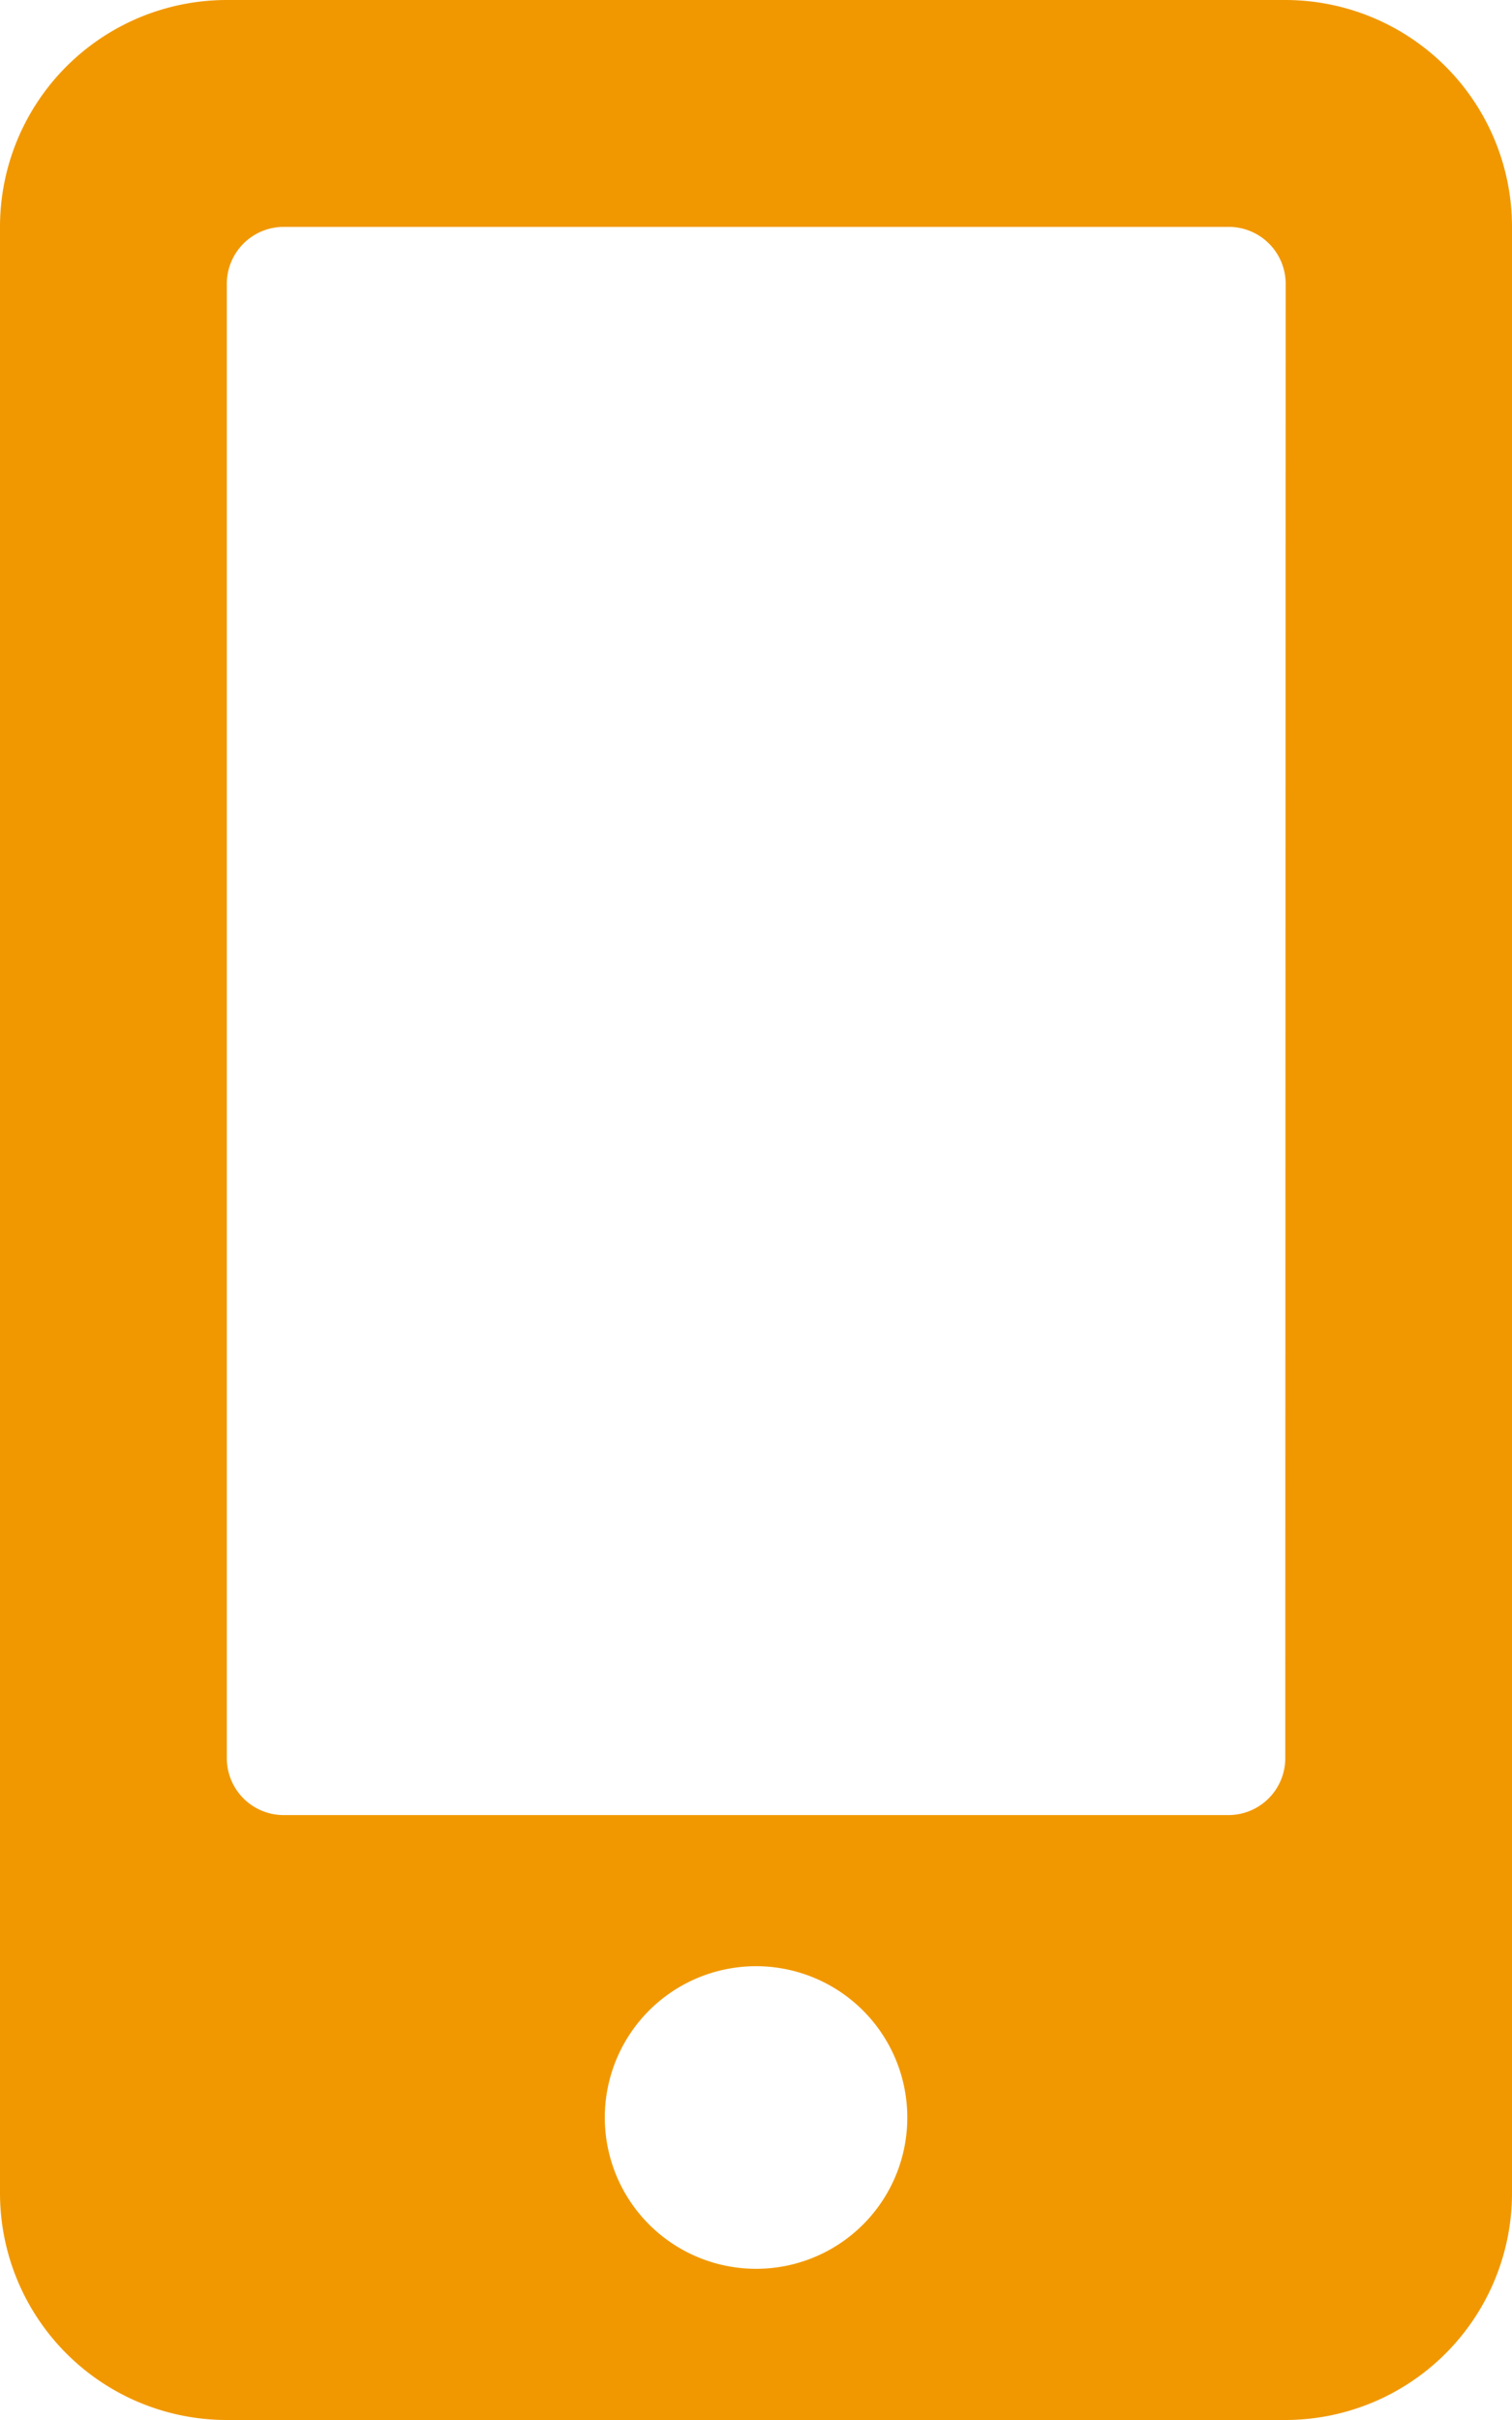 <svg xmlns="http://www.w3.org/2000/svg" width="15.625" height="25" viewBox="0 0 15.625 25">
  <path id="mobile-alt-solid" d="M13.281,0H2.344A2.344,2.344,0,0,0,0,2.344V22.656A2.344,2.344,0,0,0,2.344,25H13.281a2.344,2.344,0,0,0,2.344-2.344V2.344A2.344,2.344,0,0,0,13.281,0ZM7.813,23.438a1.563,1.563,0,1,1,1.563-1.562A1.561,1.561,0,0,1,7.813,23.438Zm5.469-5.273a.588.588,0,0,1-.586.586H2.93a.588.588,0,0,1-.586-.586V2.93a.588.588,0,0,1,.586-.586H12.7a.588.588,0,0,1,.586.586Z" fill="#f19800"/>
</svg>
